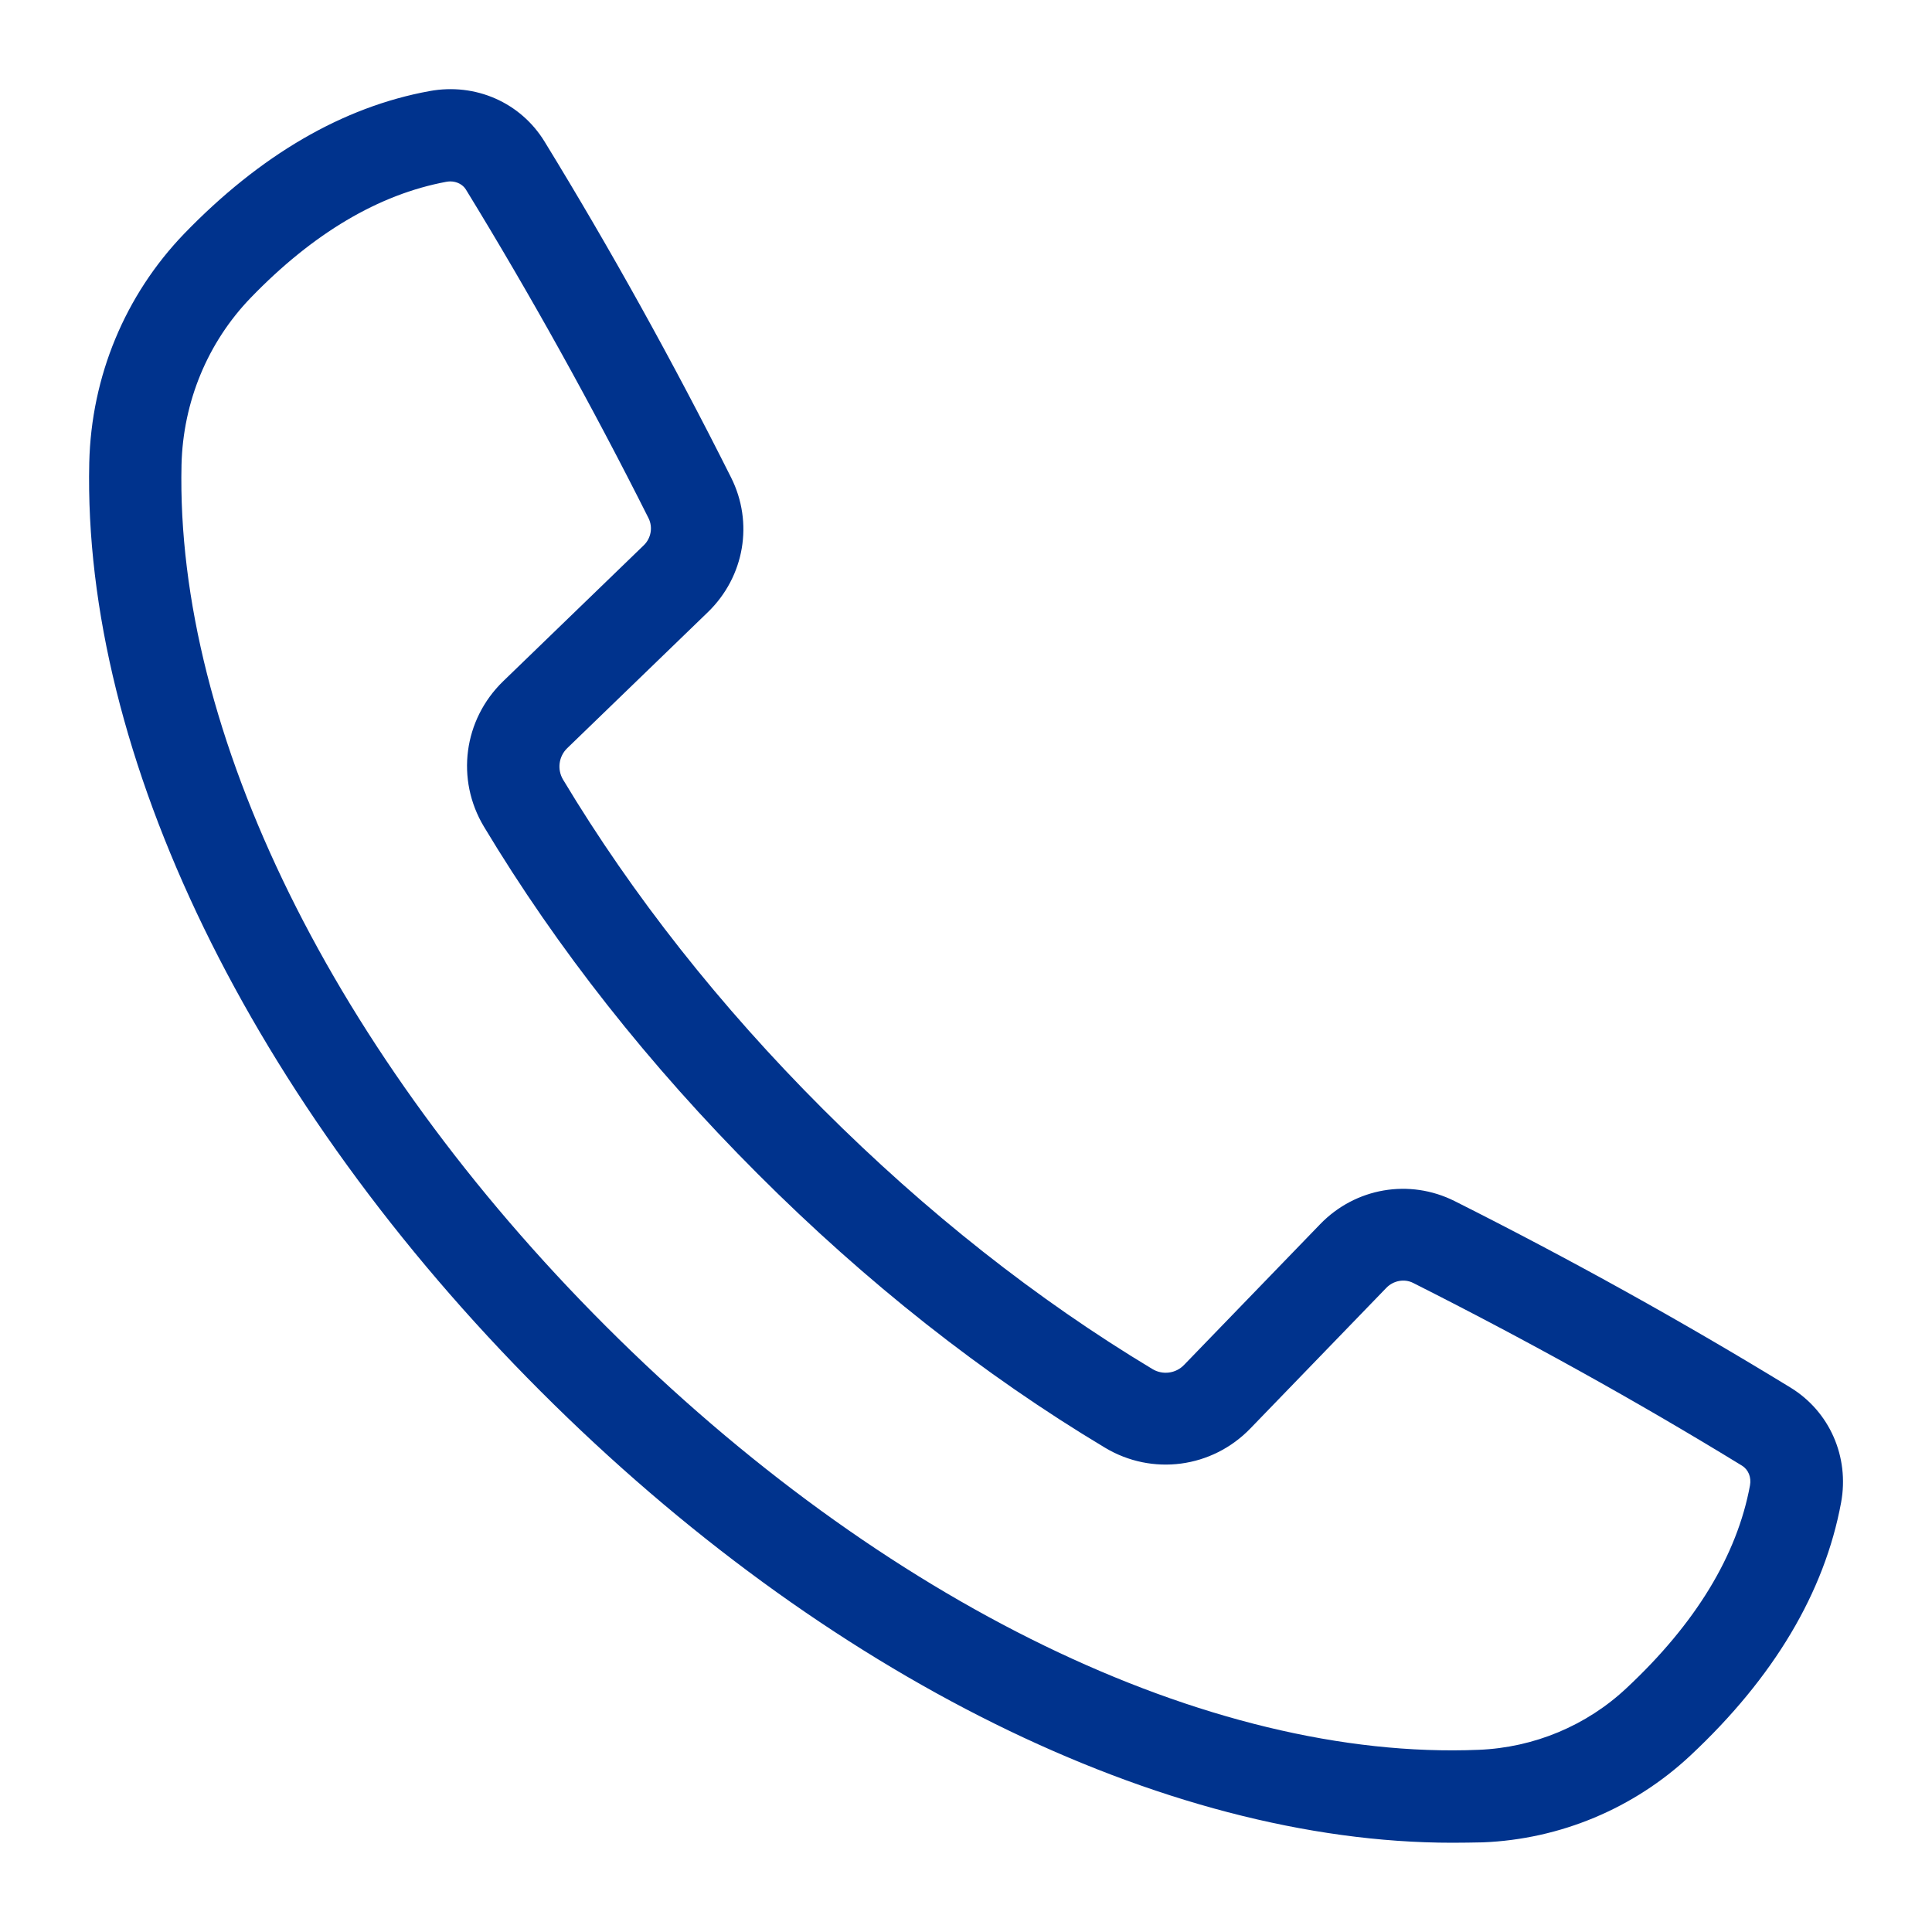 <?xml version="1.0" encoding="UTF-8"?>
<svg xmlns="http://www.w3.org/2000/svg" id="uuid-8a5cf231-fbb7-4088-a805-66b088befe8d" viewBox="0 0 200 200">
  <defs>
    <style>.uuid-5b40285e-4f52-4f33-bebc-31d15705f19a{fill:#00338d;}</style>
  </defs>
  <path class="uuid-5b40285e-4f52-4f33-bebc-31d15705f19a" d="M150.34,190.76c-29.91,0-64.93-17.27-94.38-46.74C26.02,114.08,8.55,78.15,9.24,47.9c.21-8.92,3.69-17.33,9.82-23.7,7.87-8.14,16.41-13.13,25.4-14.77,4.76-.88,9.44,1.18,11.92,5.24,6.78,11.06,13.28,22.76,19.3,34.76,2.35,4.68,1.39,10.26-2.39,13.93l-14.56,14.08c-.9.86-1.07,2.22-.44,3.27,7.17,11.94,16.22,23.43,26.91,34.11s22.15,19.72,34.11,26.91c1.05.63,2.41.46,3.27-.44l14.08-14.56c3.65-3.78,9.25-4.74,13.93-2.39,11.98,6.02,23.68,12.52,34.76,19.3,4.05,2.48,6.11,7.17,5.24,11.9-1.72,9.31-6.97,18.12-15.61,26.2-5.85,5.47-13.47,8.66-21.48,8.98-1.07.02-2.1.04-3.15.04ZM46.6,18.78c-.13,0-.27.02-.4.04-6.99,1.3-13.8,5.33-20.26,12.02-4.45,4.62-6.99,10.76-7.15,17.27-.63,27.69,15.78,61.03,43.91,89.16,28.63,28.63,62.43,45.02,90.37,43.87,5.73-.23,11.18-2.5,15.34-6.42,7.11-6.65,11.41-13.7,12.75-20.96.15-.84-.17-1.62-.82-2.03-10.85-6.65-22.32-13.01-34.05-18.92-.9-.46-2.04-.25-2.77.5l-14.08,14.56c-3.97,4.11-10.17,4.93-15.06,1.99-12.63-7.57-24.71-17.1-35.94-28.34-11.24-11.24-20.77-23.33-28.34-35.94-2.94-4.89-2.12-11.08,1.99-15.06l14.56-14.08c.75-.73.94-1.85.5-2.77-5.9-11.75-12.27-23.2-18.92-34.05-.32-.52-.94-.84-1.62-.84Z"></path>
</svg>
